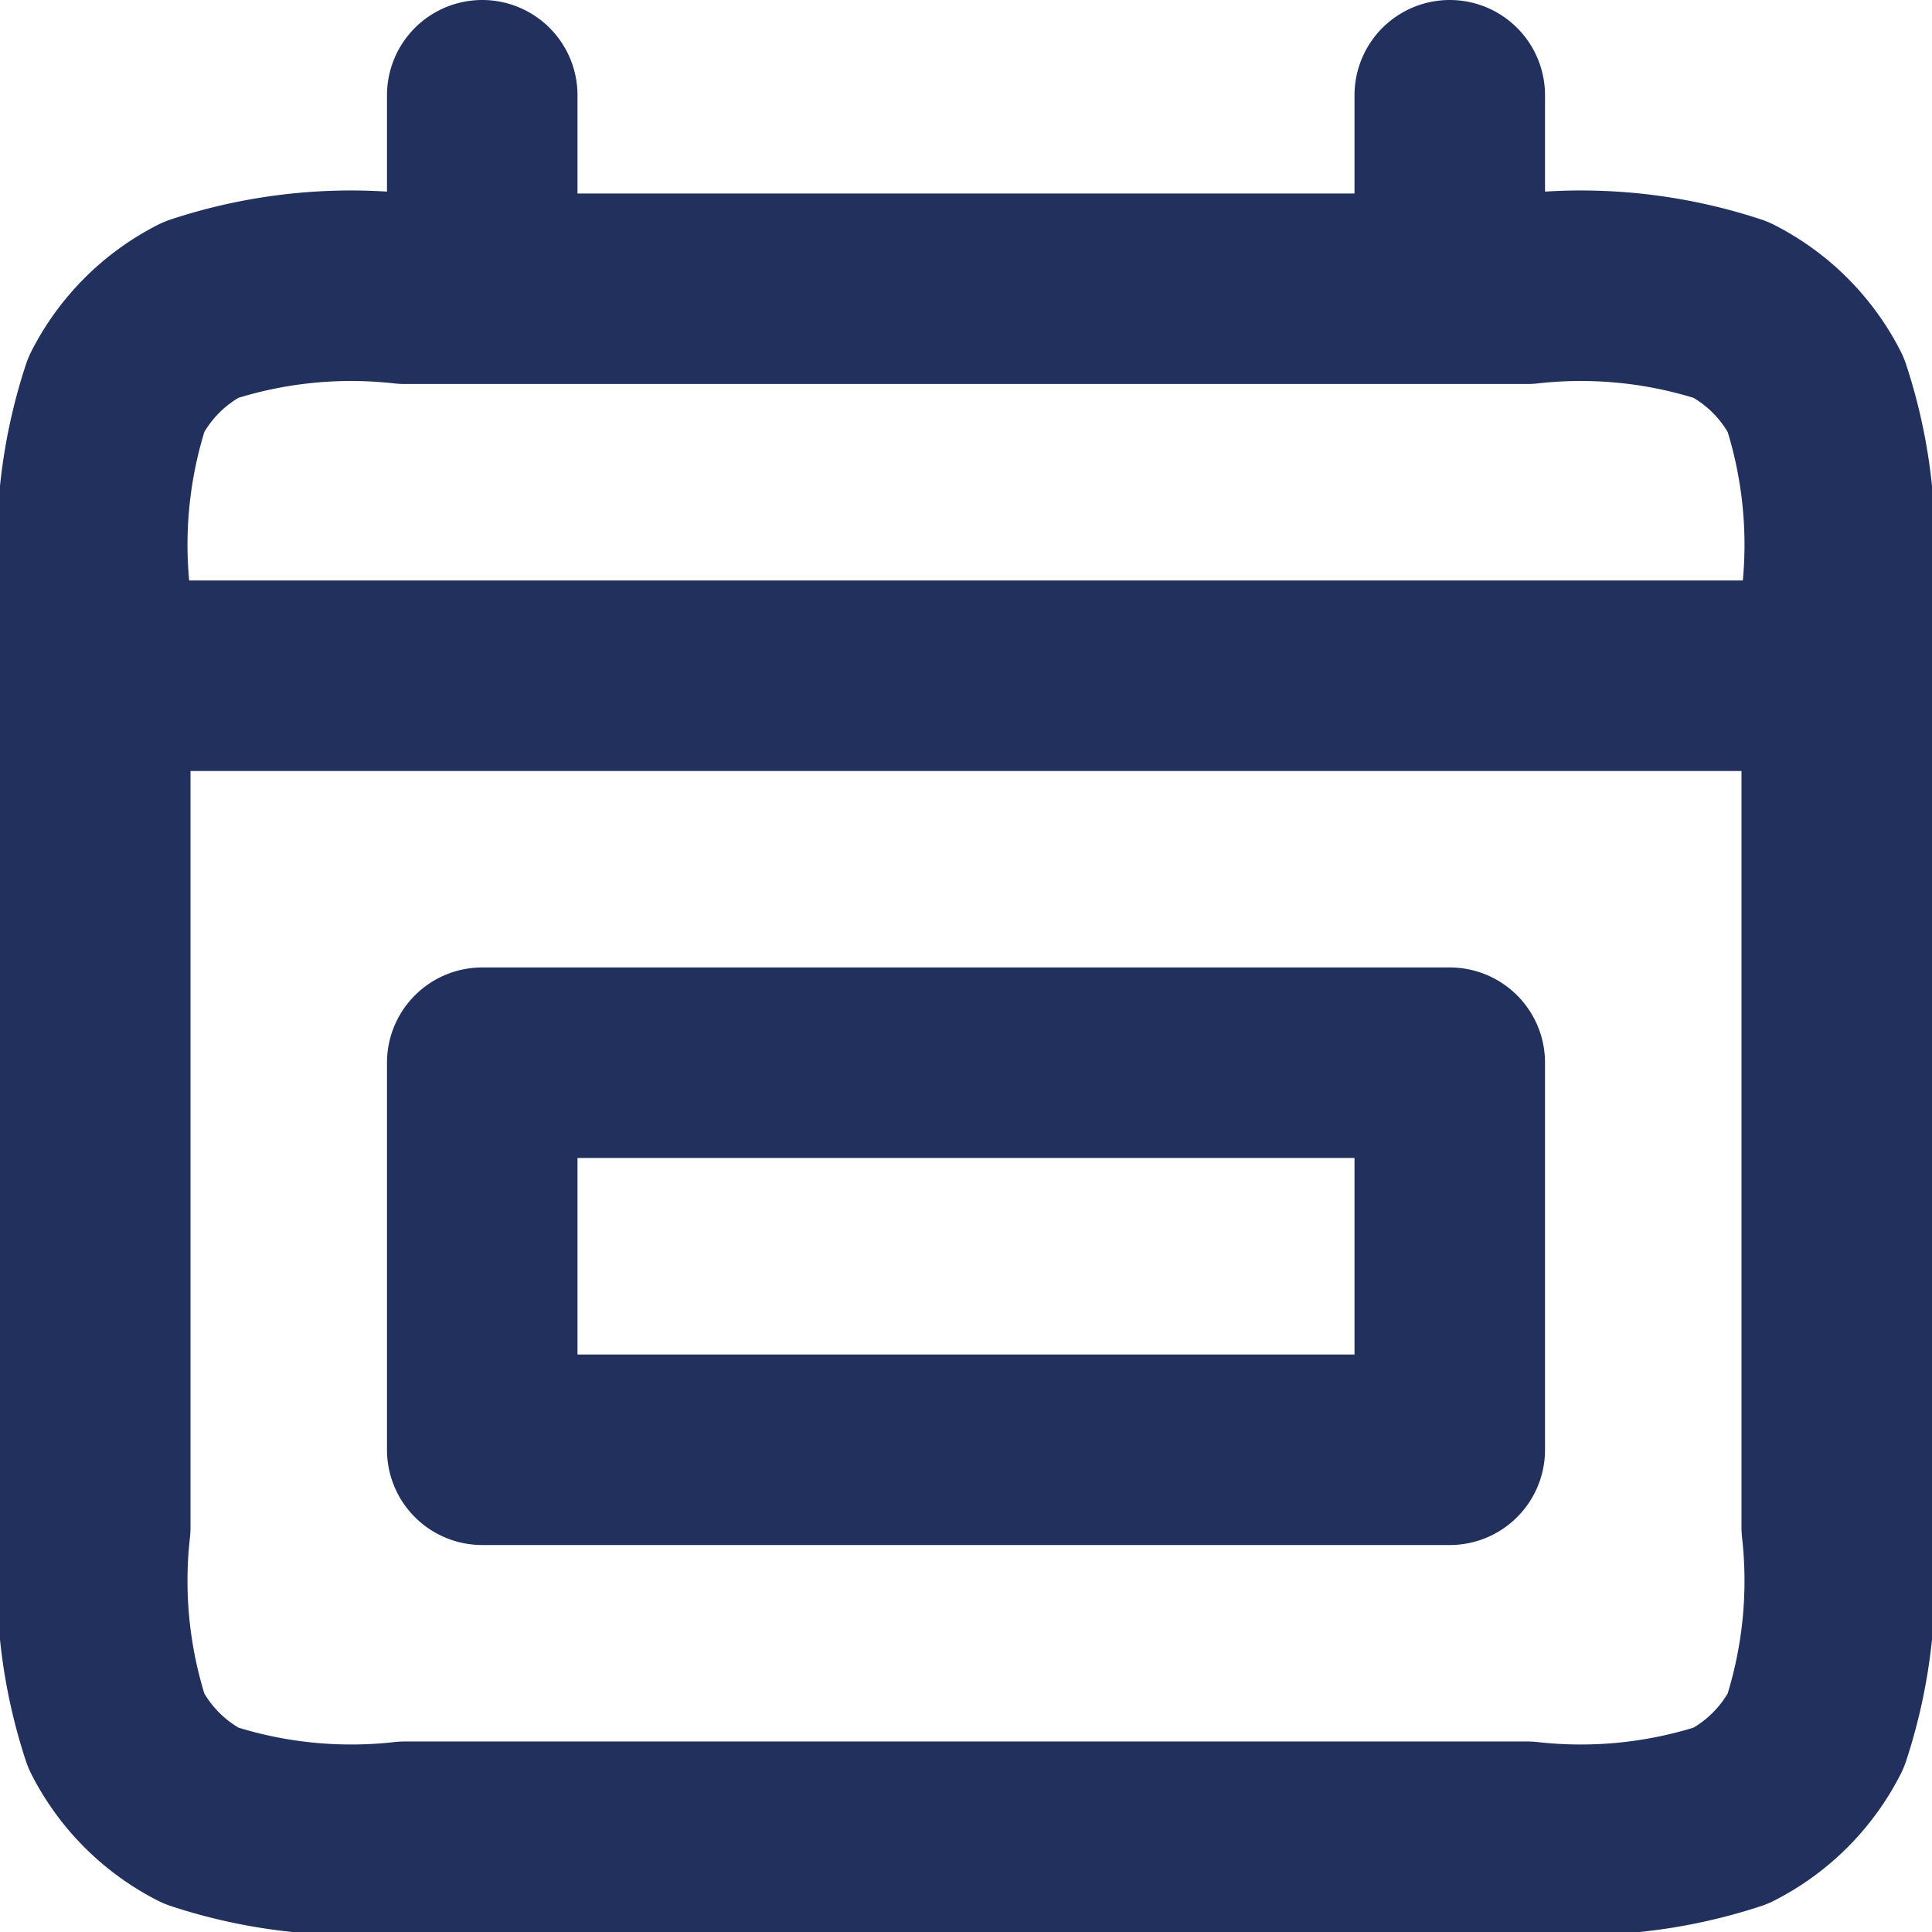 <?xml version="1.0" encoding="UTF-8"?>
<svg xmlns="http://www.w3.org/2000/svg" width="30.424" height="30.424" viewBox="0 0 30.424 30.424">
  <path id="calendar-week-svgrepo-com" d="M3,12.141H30.424M9.094,3V6.047M24.33,3V6.047M9.094,18.235H24.33V24.33H9.094ZM7.875,30.424H25.548a7.57,7.57,0,0,0,3.212-.332,3.047,3.047,0,0,0,1.332-1.332,7.57,7.57,0,0,0,.332-3.212V10.922a7.57,7.57,0,0,0-.332-3.212A3.047,3.047,0,0,0,28.76,6.379a7.57,7.57,0,0,0-3.212-.332H7.875a7.57,7.57,0,0,0-3.212.332A3.047,3.047,0,0,0,3.332,7.711,7.57,7.57,0,0,0,3,10.922V25.548a7.57,7.57,0,0,0,.332,3.212,3.047,3.047,0,0,0,1.332,1.332A7.57,7.57,0,0,0,7.875,30.424Z" transform="translate(-1.5 -1.5)" fill="none" stroke="#21305c" stroke-linecap="round" stroke-linejoin="round" stroke-width="3"></path>
</svg>
